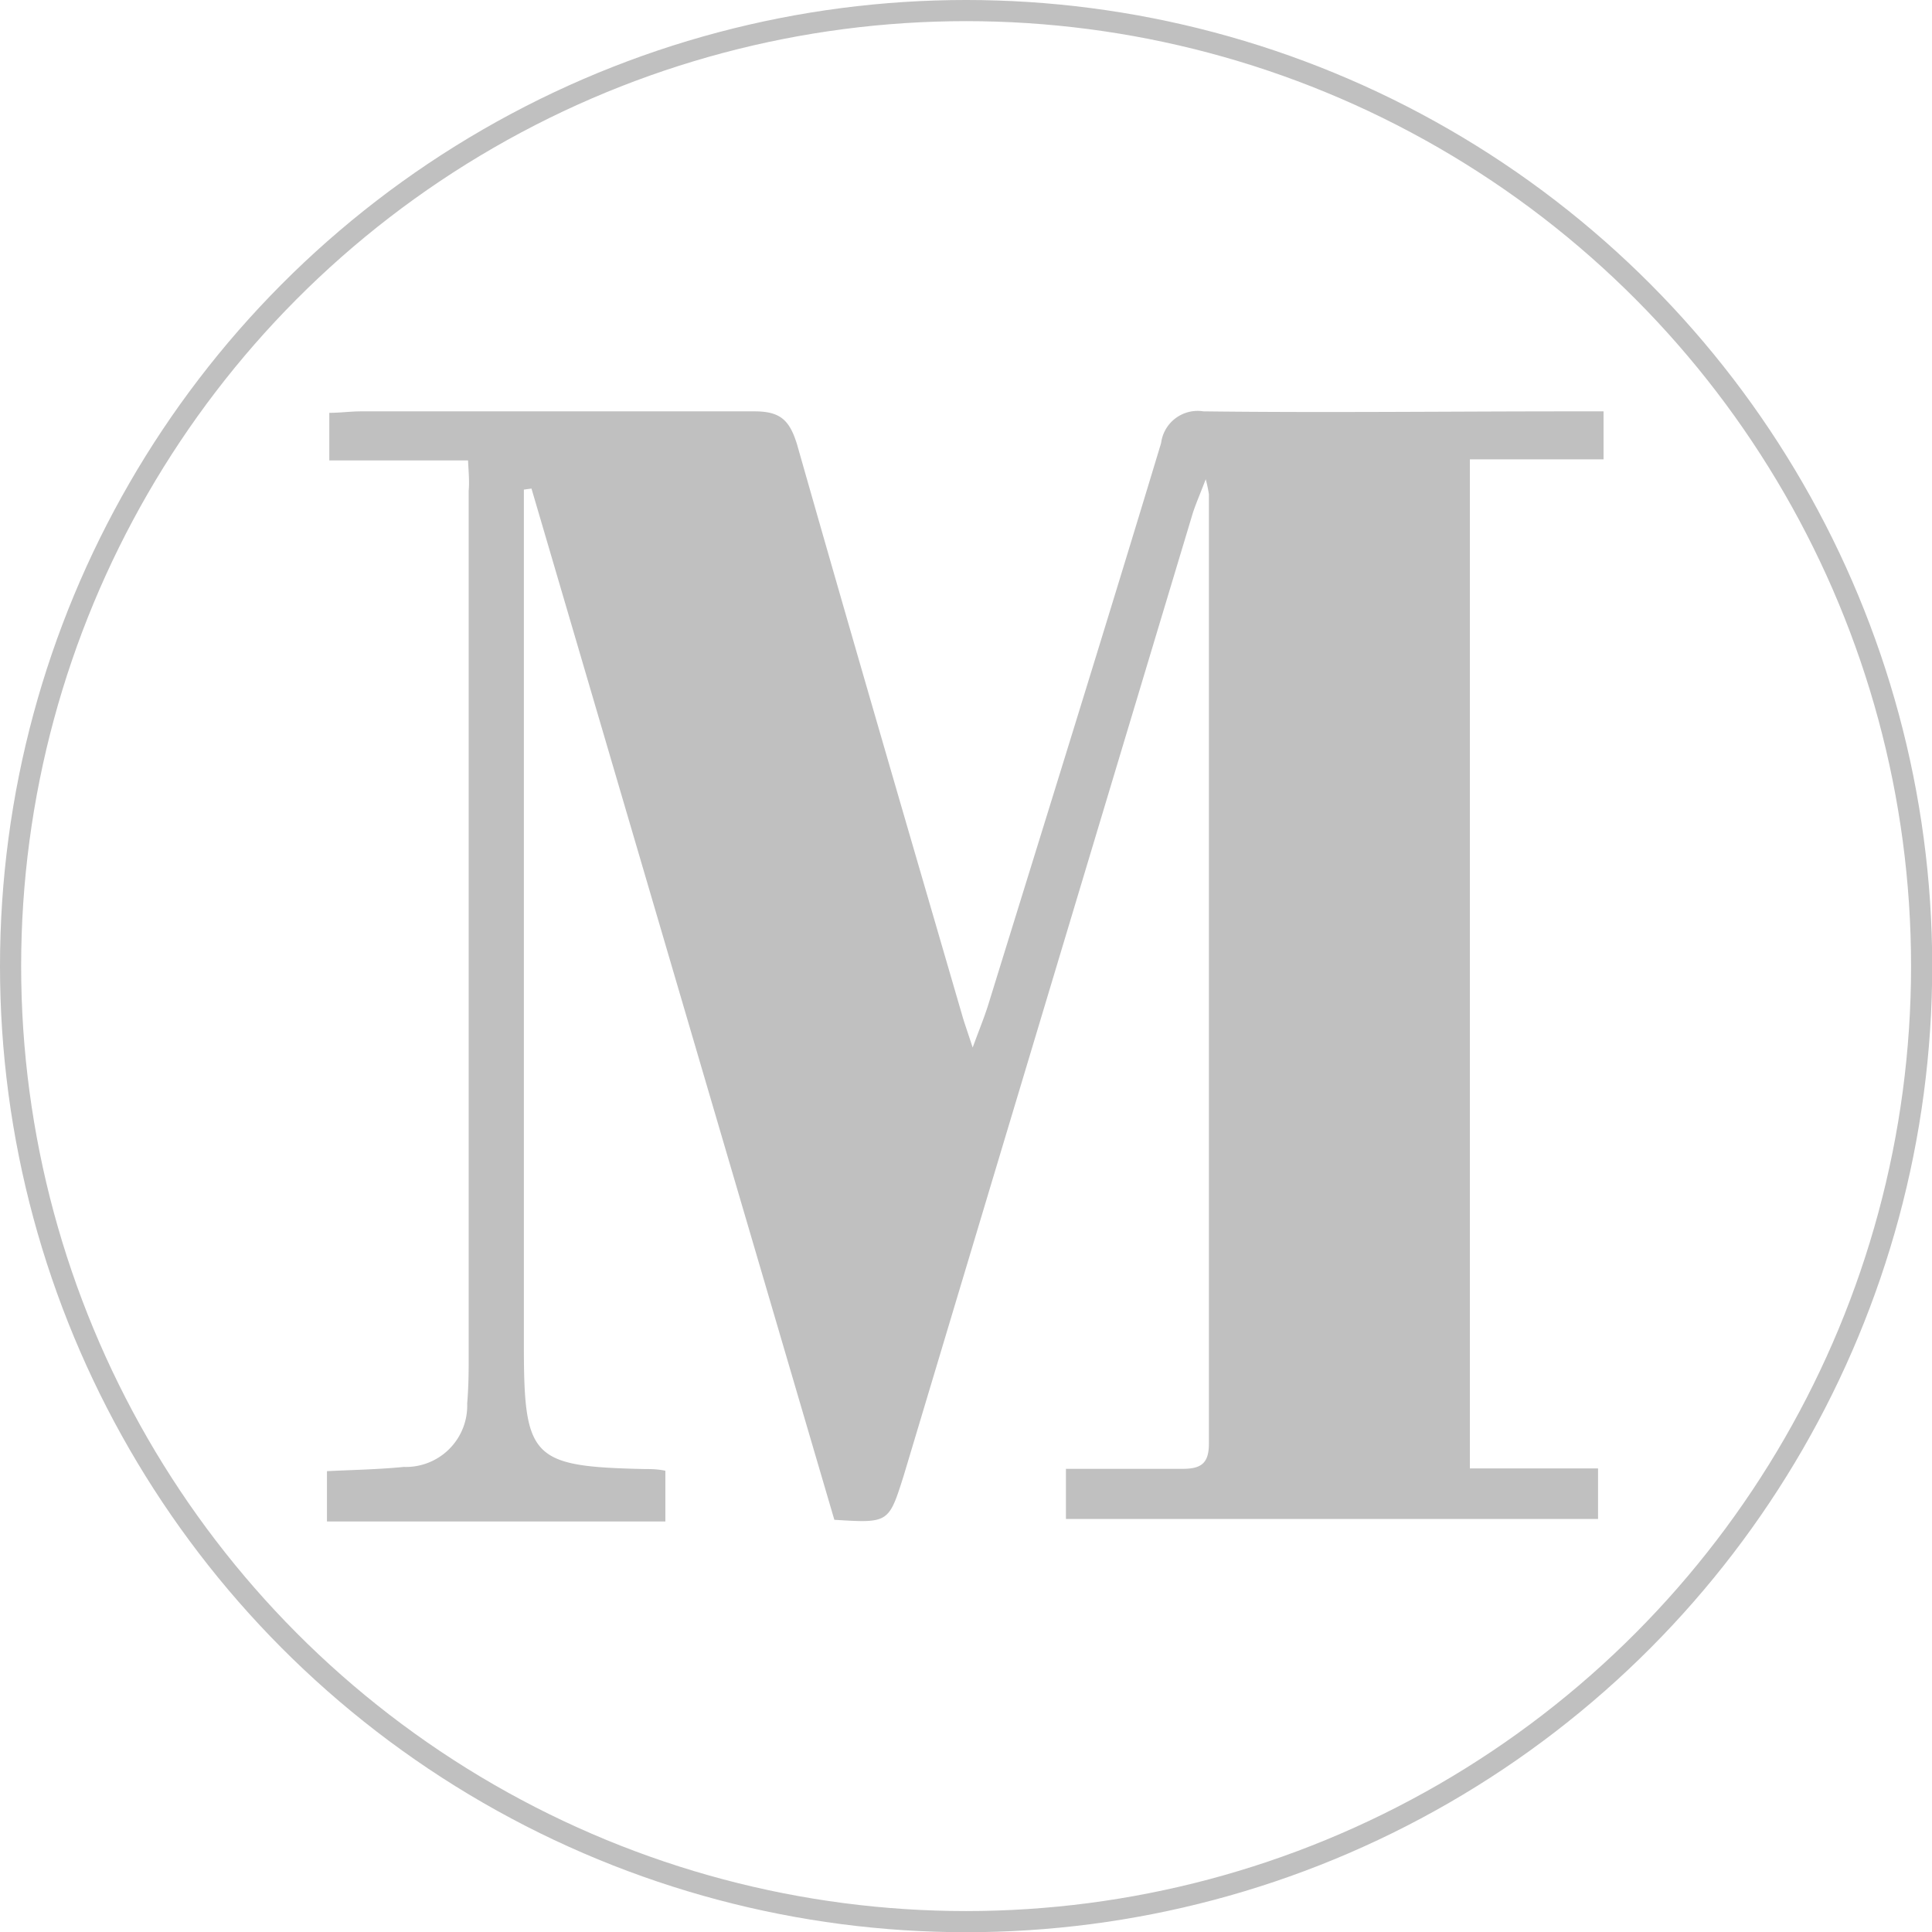 <svg id="Layer_2" data-name="Layer 2" xmlns="http://www.w3.org/2000/svg" viewBox="0 0 91.35 91.35"><defs><style>.cls-1{fill:none;stroke:silver;stroke-miterlimit:10;}.cls-2{fill:silver;}</style></defs><circle class="cls-1" cx="45.68" cy="45.68" r="45.18"/><path class="cls-2" d="M22.11,21.75H15.55V19.5c.52,0,1-.07,1.51-.07,6.2,0,12.4,0,18.6,0,1.23,0,1.65.43,2,1.54,2.56,9,5.19,18,7.81,27,.11.39.25.77.5,1.54.32-.87.55-1.43.73-2,2.74-8.86,5.5-17.71,8.18-26.58a1.74,1.74,0,0,1,2-1.5c5.79.07,11.58,0,17.37,0H75.8V21.7H69.48V69.41h6.06V71.8H50.38V69.43c1.88,0,3.7,0,5.53,0,.92,0,1.24-.31,1.23-1.24q0-22.42,0-44.84a6.21,6.21,0,0,0-.15-.71c-.3.79-.51,1.25-.65,1.73Q49.51,47.07,42.71,69.75C42,72,42,72,39.43,71.84L25.11,23.08l-.36.05V63.59c0,5.35.37,5.73,5.69,5.85.31,0,.61,0,1,.08v2.4h-16V69.54c1.22-.06,2.43-.08,3.63-.2a2.9,2.9,0,0,0,3-3c.05-.61.07-1.23.07-1.84q0-20.65,0-41.31C22.18,22.75,22.14,22.35,22.11,21.75Z" transform="translate(0.02 0.02)"/></svg>